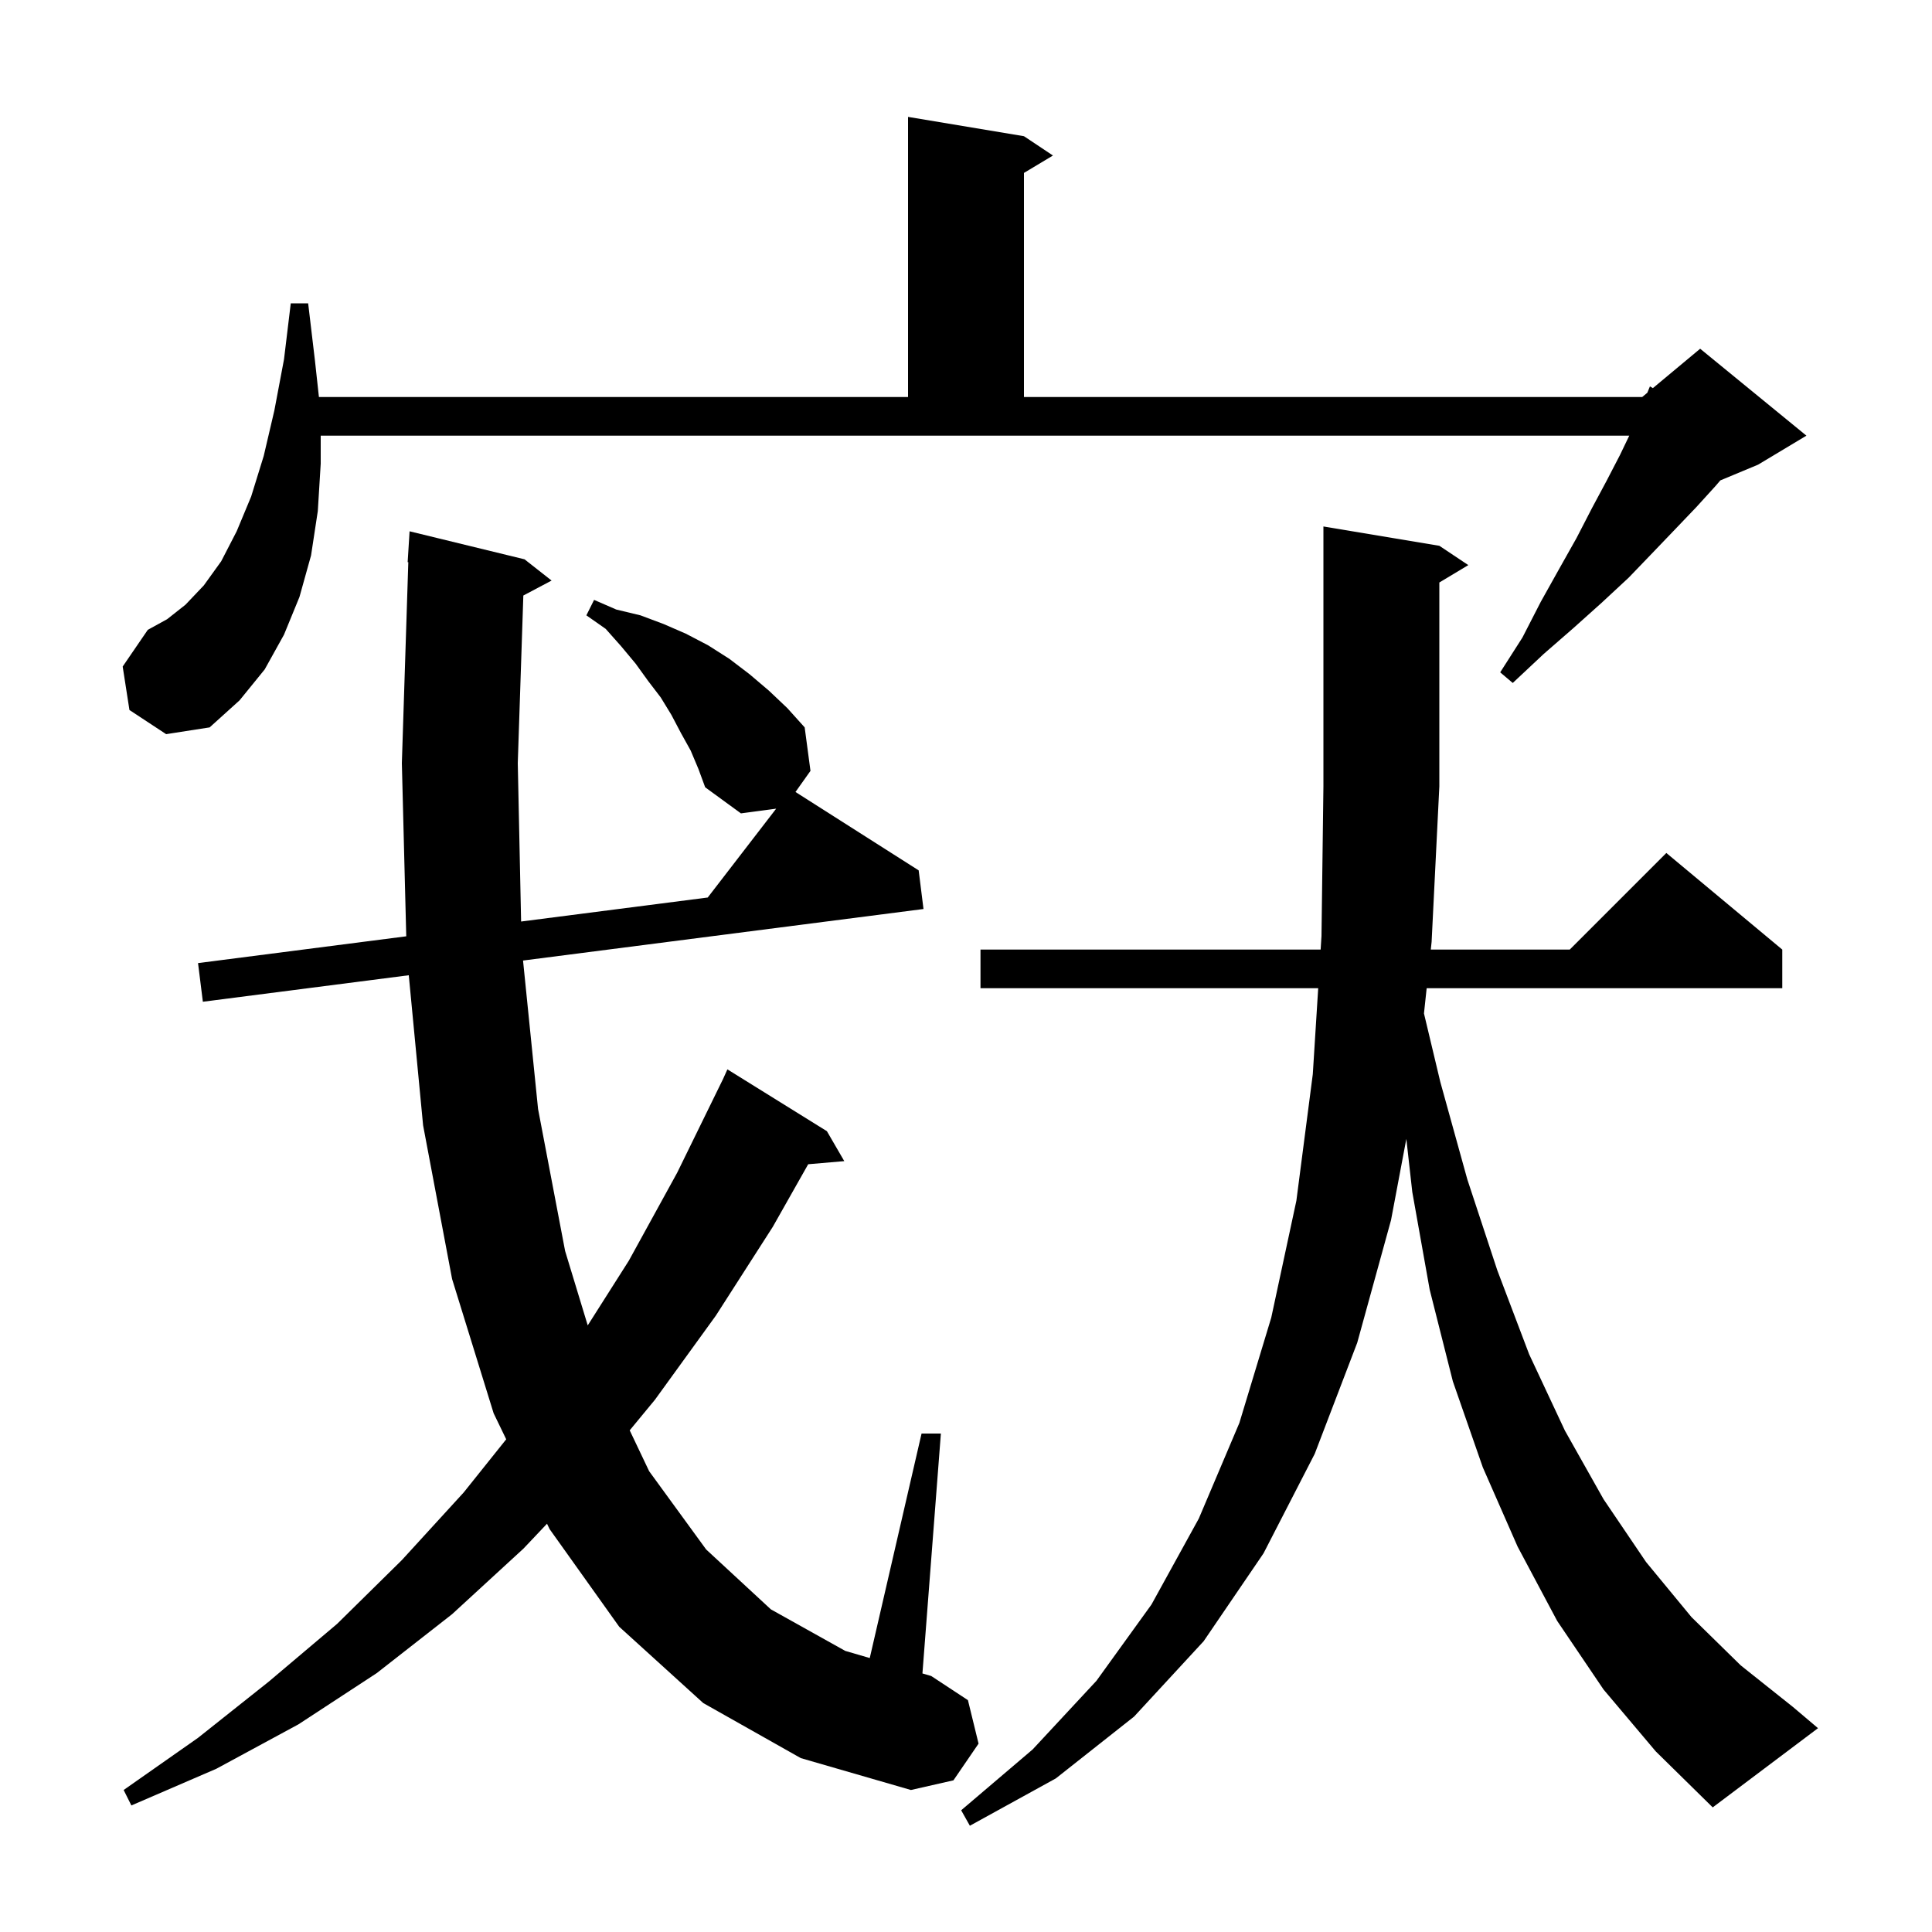 <svg xmlns="http://www.w3.org/2000/svg" xmlns:xlink="http://www.w3.org/1999/xlink" version="1.1" baseProfile="full" viewBox="0 0 200 200" width="200" height="200"><g fill="currentColor"><path d="M 166.0 174.9 L 161.2 167.8 L 157.1 160.1 L 153.5 151.9 L 150.4 143.0 L 148.0 133.5 L 146.2 123.4 L 145.583 117.898 L 144.0 126.3 L 140.5 139.0 L 136.1 150.5 L 130.8 160.8 L 124.6 169.9 L 117.4 177.7 L 109.3 184.1 L 100.4 189.0 L 99.5 187.4 L 106.9 181.1 L 113.5 174.0 L 119.2 166.1 L 124.1 157.2 L 128.3 147.3 L 131.6 136.4 L 134.2 124.3 L 135.9 111.2 L 136.46 102.3 L 101.5 102.3 L 101.5 98.3 L 136.712 98.3 L 136.8 96.9 L 137.0 81.4 L 137.0 54.5 L 149.0 56.5 L 152.0 58.5 L 149.0 60.3 L 149.0 81.4 L 148.2 97.5 L 148.115 98.3 L 162.5 98.3 L 172.5 88.3 L 184.5 98.3 L 184.5 102.3 L 147.688 102.3 L 147.409 104.912 L 149.1 112.0 L 151.9 122.1 L 155.0 131.5 L 158.3 140.2 L 162.0 148.1 L 166.0 155.2 L 170.4 161.7 L 175.1 167.4 L 180.2 172.4 L 185.6 176.7 L 188.2 178.9 L 177.3 187.1 L 171.4 181.3 Z M 72.8 176.3 L 64.1 168.4 L 56.9 158.3 L 56.627 157.735 L 54.2 160.3 L 46.8 167.1 L 39.0 173.2 L 30.9 178.5 L 22.4 183.1 L 13.6 186.9 L 12.8 185.3 L 20.5 179.9 L 27.8 174.1 L 34.9 168.1 L 41.6 161.5 L 48.0 154.5 L 52.403 148.996 L 51.1 146.3 L 46.8 132.4 L 43.8 116.5 L 42.316 100.957 L 21.0 103.7 L 20.5 99.7 L 42.055 96.926 L 41.6 79.0 L 42.268 58.198 L 42.2 58.2 L 42.4 55.0 L 54.3 57.9 L 57.1 60.1 L 54.176 61.648 L 53.6 79.0 L 53.945 95.396 L 73.264 92.91 L 80.349 83.713 L 76.7 84.2 L 73.0 81.5 L 72.3 79.6 L 71.5 77.7 L 70.5 75.9 L 69.5 74.0 L 68.4 72.2 L 67.1 70.5 L 65.8 68.7 L 64.3 66.9 L 62.7 65.1 L 60.7 63.7 L 61.5 62.1 L 63.8 63.1 L 66.3 63.7 L 68.7 64.6 L 71.0 65.6 L 73.3 66.8 L 75.5 68.2 L 77.6 69.8 L 79.6 71.5 L 81.5 73.3 L 83.3 75.3 L 83.9 79.8 L 82.348 81.985 L 95.1 90.1 L 95.6 94.1 L 54.145 99.435 L 55.7 114.8 L 58.5 129.5 L 60.842 137.203 L 65.1 130.5 L 70.1 121.4 L 74.8 111.8 L 74.804 111.802 L 75.3 110.7 L 85.6 117.1 L 87.4 120.2 L 83.664 120.522 L 80.0 127.0 L 74.1 136.2 L 67.8 144.9 L 65.187 148.068 L 67.2 152.3 L 73.1 160.4 L 79.8 166.6 L 87.5 170.9 L 90.037 171.641 L 95.4 148.4 L 97.4 148.4 L 95.49 173.234 L 96.4 173.5 L 100.2 176.0 L 101.3 180.5 L 98.7 184.3 L 94.3 185.3 L 82.9 182.0 Z M 13.4 73.5 L 12.7 69.0 L 15.3 65.2 L 17.3 64.1 L 19.2 62.6 L 21.1 60.6 L 22.9 58.1 L 24.5 55.0 L 26.0 51.4 L 27.3 47.2 L 28.4 42.5 L 29.4 37.2 L 30.1 31.4 L 31.9 31.4 L 32.6 37.3 L 33.015 41.1 L 94.0 41.1 L 94.0 12.1 L 106.0 14.1 L 109.0 16.1 L 106.0 17.9 L 106.0 41.1 L 170.0 41.1 L 170.531 40.657 L 170.8 40.0 L 171.104 40.18 L 176.0 36.1 L 187.0 45.1 L 182.0 48.1 L 178.089 49.73 L 177.6 50.3 L 175.6 52.5 L 173.4 54.8 L 171.1 57.2 L 168.6 59.8 L 165.8 62.4 L 162.9 65.0 L 159.8 67.7 L 156.6 70.7 L 155.3 69.6 L 157.6 66.0 L 159.5 62.3 L 161.4 58.9 L 163.2 55.7 L 164.8 52.6 L 166.3 49.8 L 167.7 47.1 L 168.66 45.1 L 33.2 45.1 L 33.2 48.0 L 32.9 52.9 L 32.2 57.5 L 31.0 61.8 L 29.4 65.7 L 27.4 69.3 L 24.8 72.5 L 21.7 75.3 L 17.2 76.0 Z "/></g></svg>